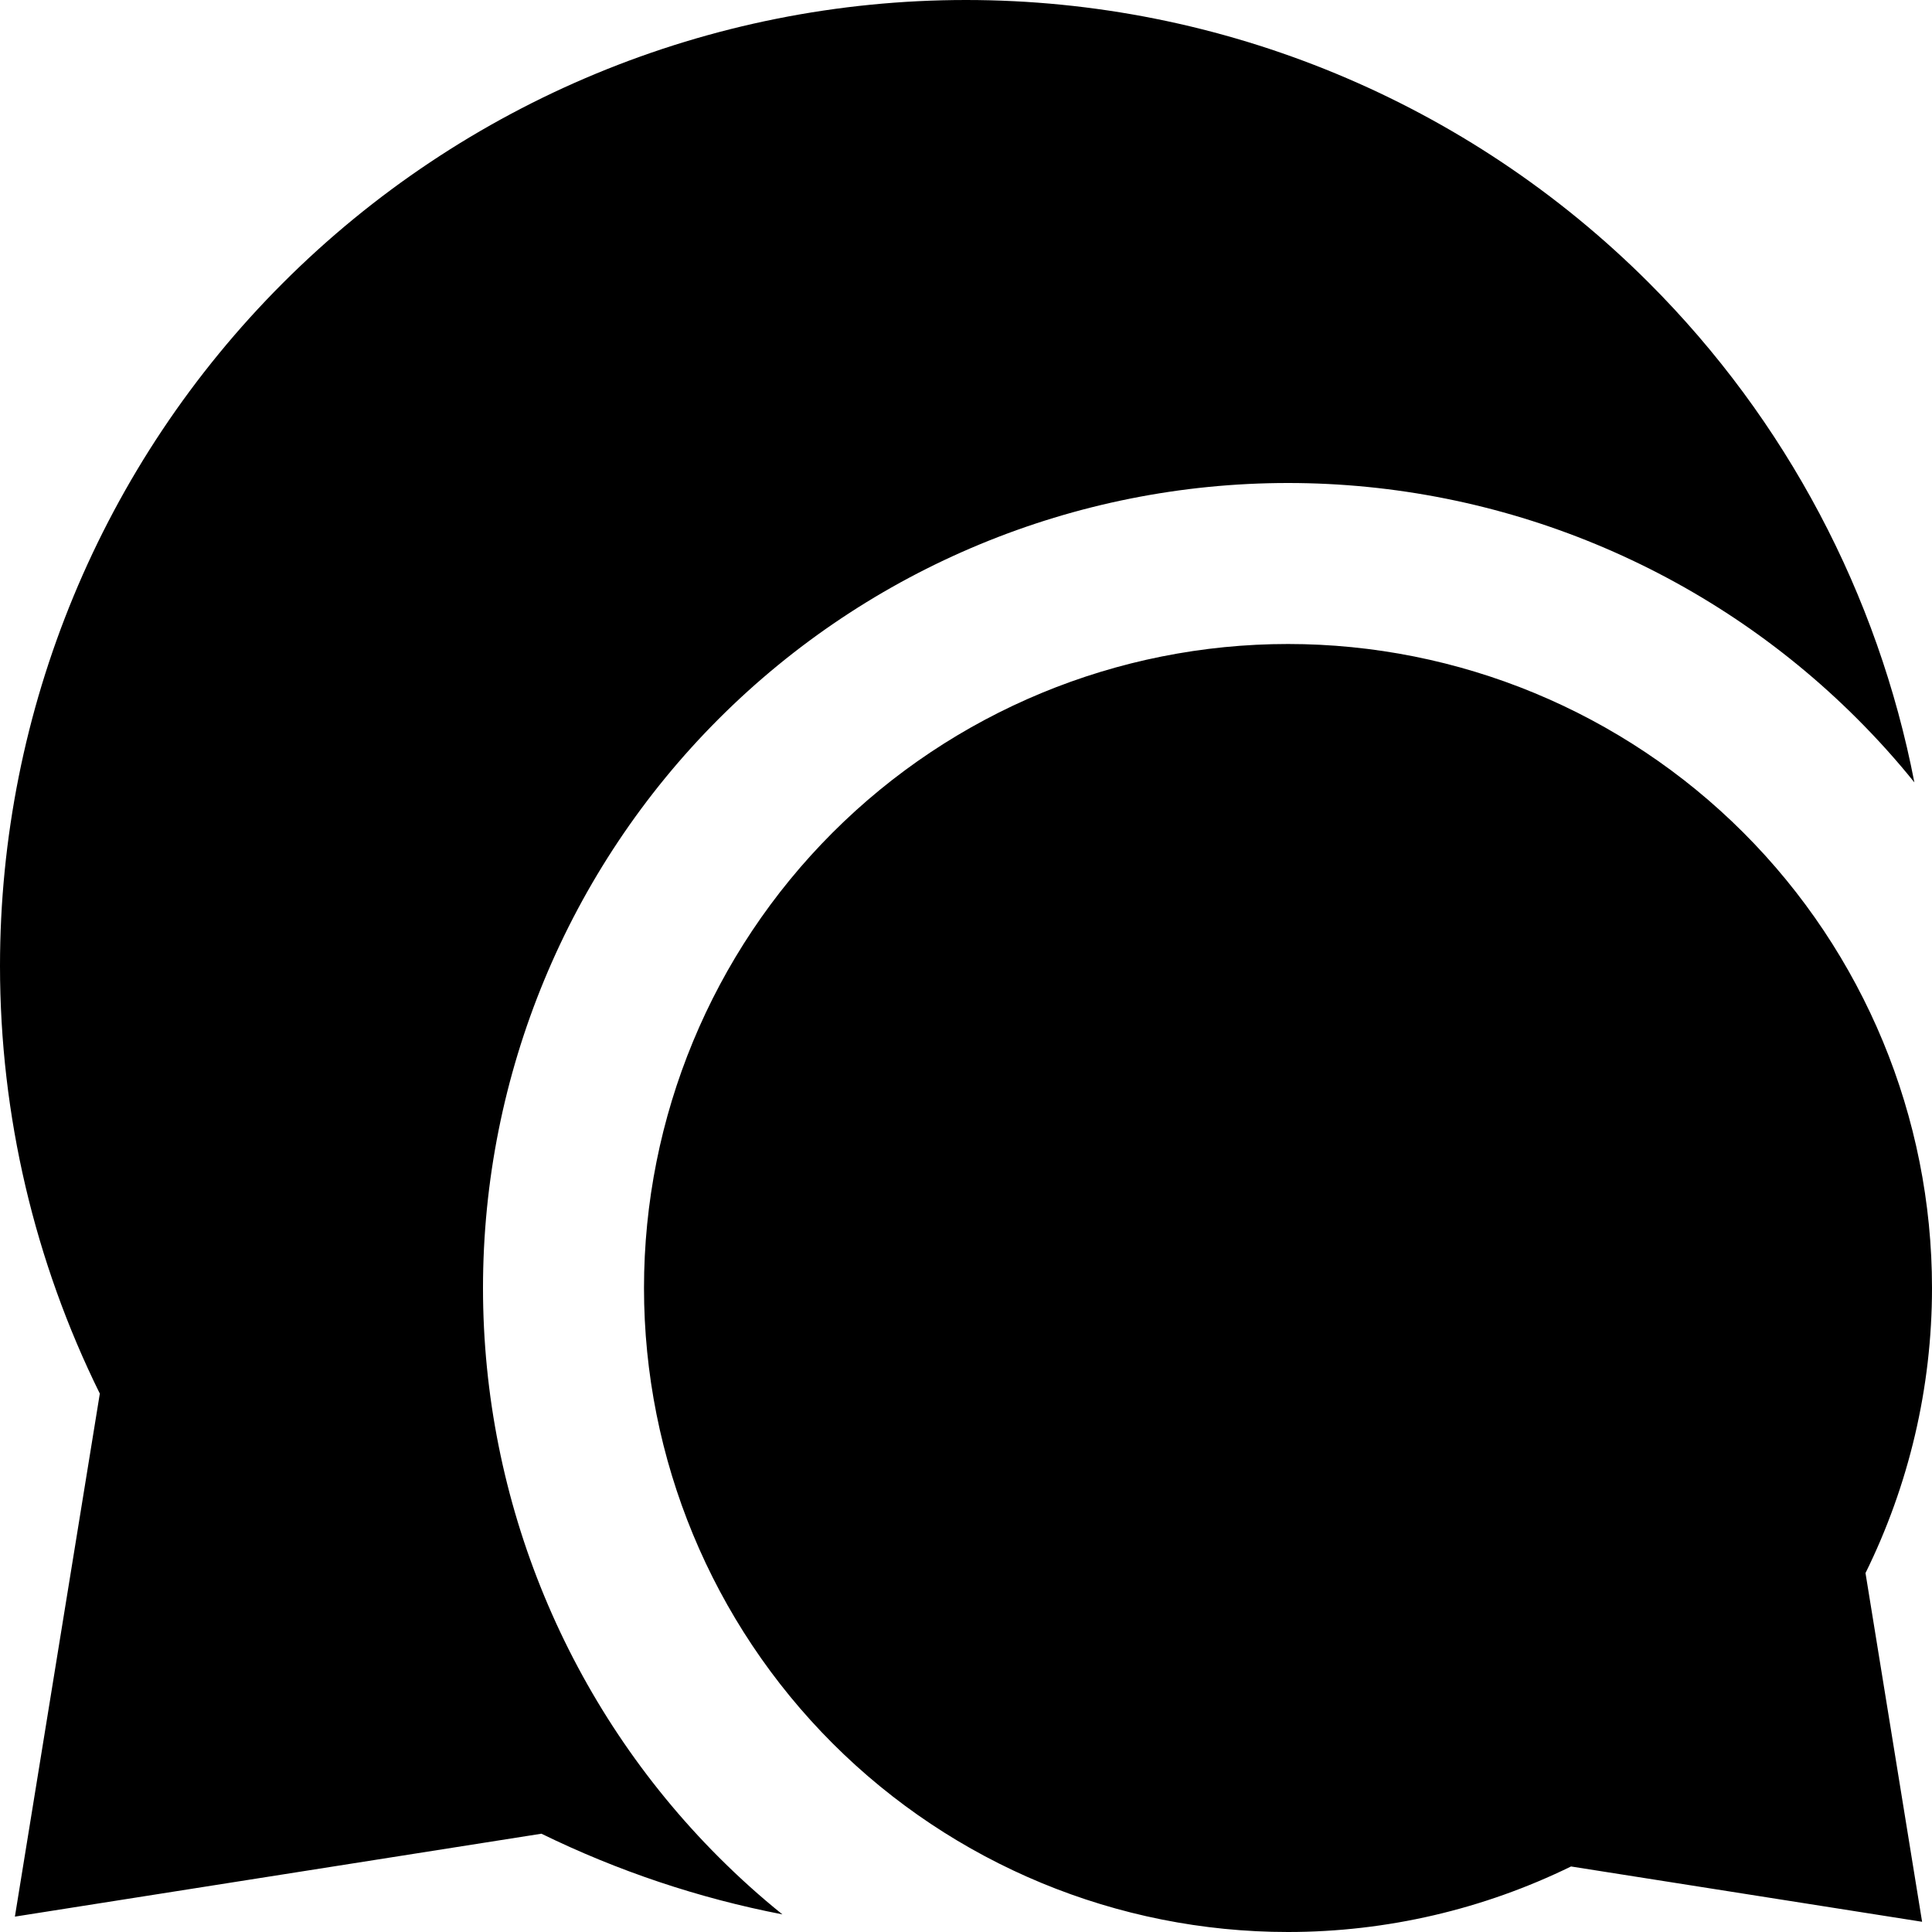 <svg width="24" height="24" viewBox="0 0 24 24" fill="none" xmlns="http://www.w3.org/2000/svg">
<g clip-path="url(#clip0_1368_9129)">
<path fill-rule="evenodd" clip-rule="evenodd" d="M12 0C8.817 0 5.765 1.264 3.515 3.515C1.264 5.765 0 8.817 0 12C0 13.86 0.432 15.675 1.24 17.312L0.185 23.809L6.726 22.779C7.673 23.242 8.679 23.58 9.719 23.781C9.444 23.56 9.181 23.323 8.929 23.071C7.054 21.196 6 18.652 6 16C6 13.348 7.054 10.804 8.929 8.929C10.804 7.054 13.348 6 16 6C18.652 6 21.196 7.054 23.071 8.929C23.323 9.181 23.56 9.444 23.781 9.719C23.329 7.385 22.19 5.22 20.485 3.515C18.235 1.264 15.183 0 12 0ZM21.657 10.343C20.157 8.843 18.122 8 16 8C13.878 8 11.843 8.843 10.343 10.343C8.843 11.843 8 13.878 8 16C8 18.122 8.843 20.157 10.343 21.657C11.843 23.157 13.878 24 16 24C17.23 24 18.432 23.716 19.516 23.186L23.877 23.873L23.174 19.541C23.712 18.45 24 17.24 24 16C24 13.878 23.157 11.843 21.657 10.343Z" fill="black"/>
</g>
<defs>
<clipPath id="clip0_1368_9129">
<rect width="24" height="24" fill="white"/>
</clipPath>
</defs>
</svg>
